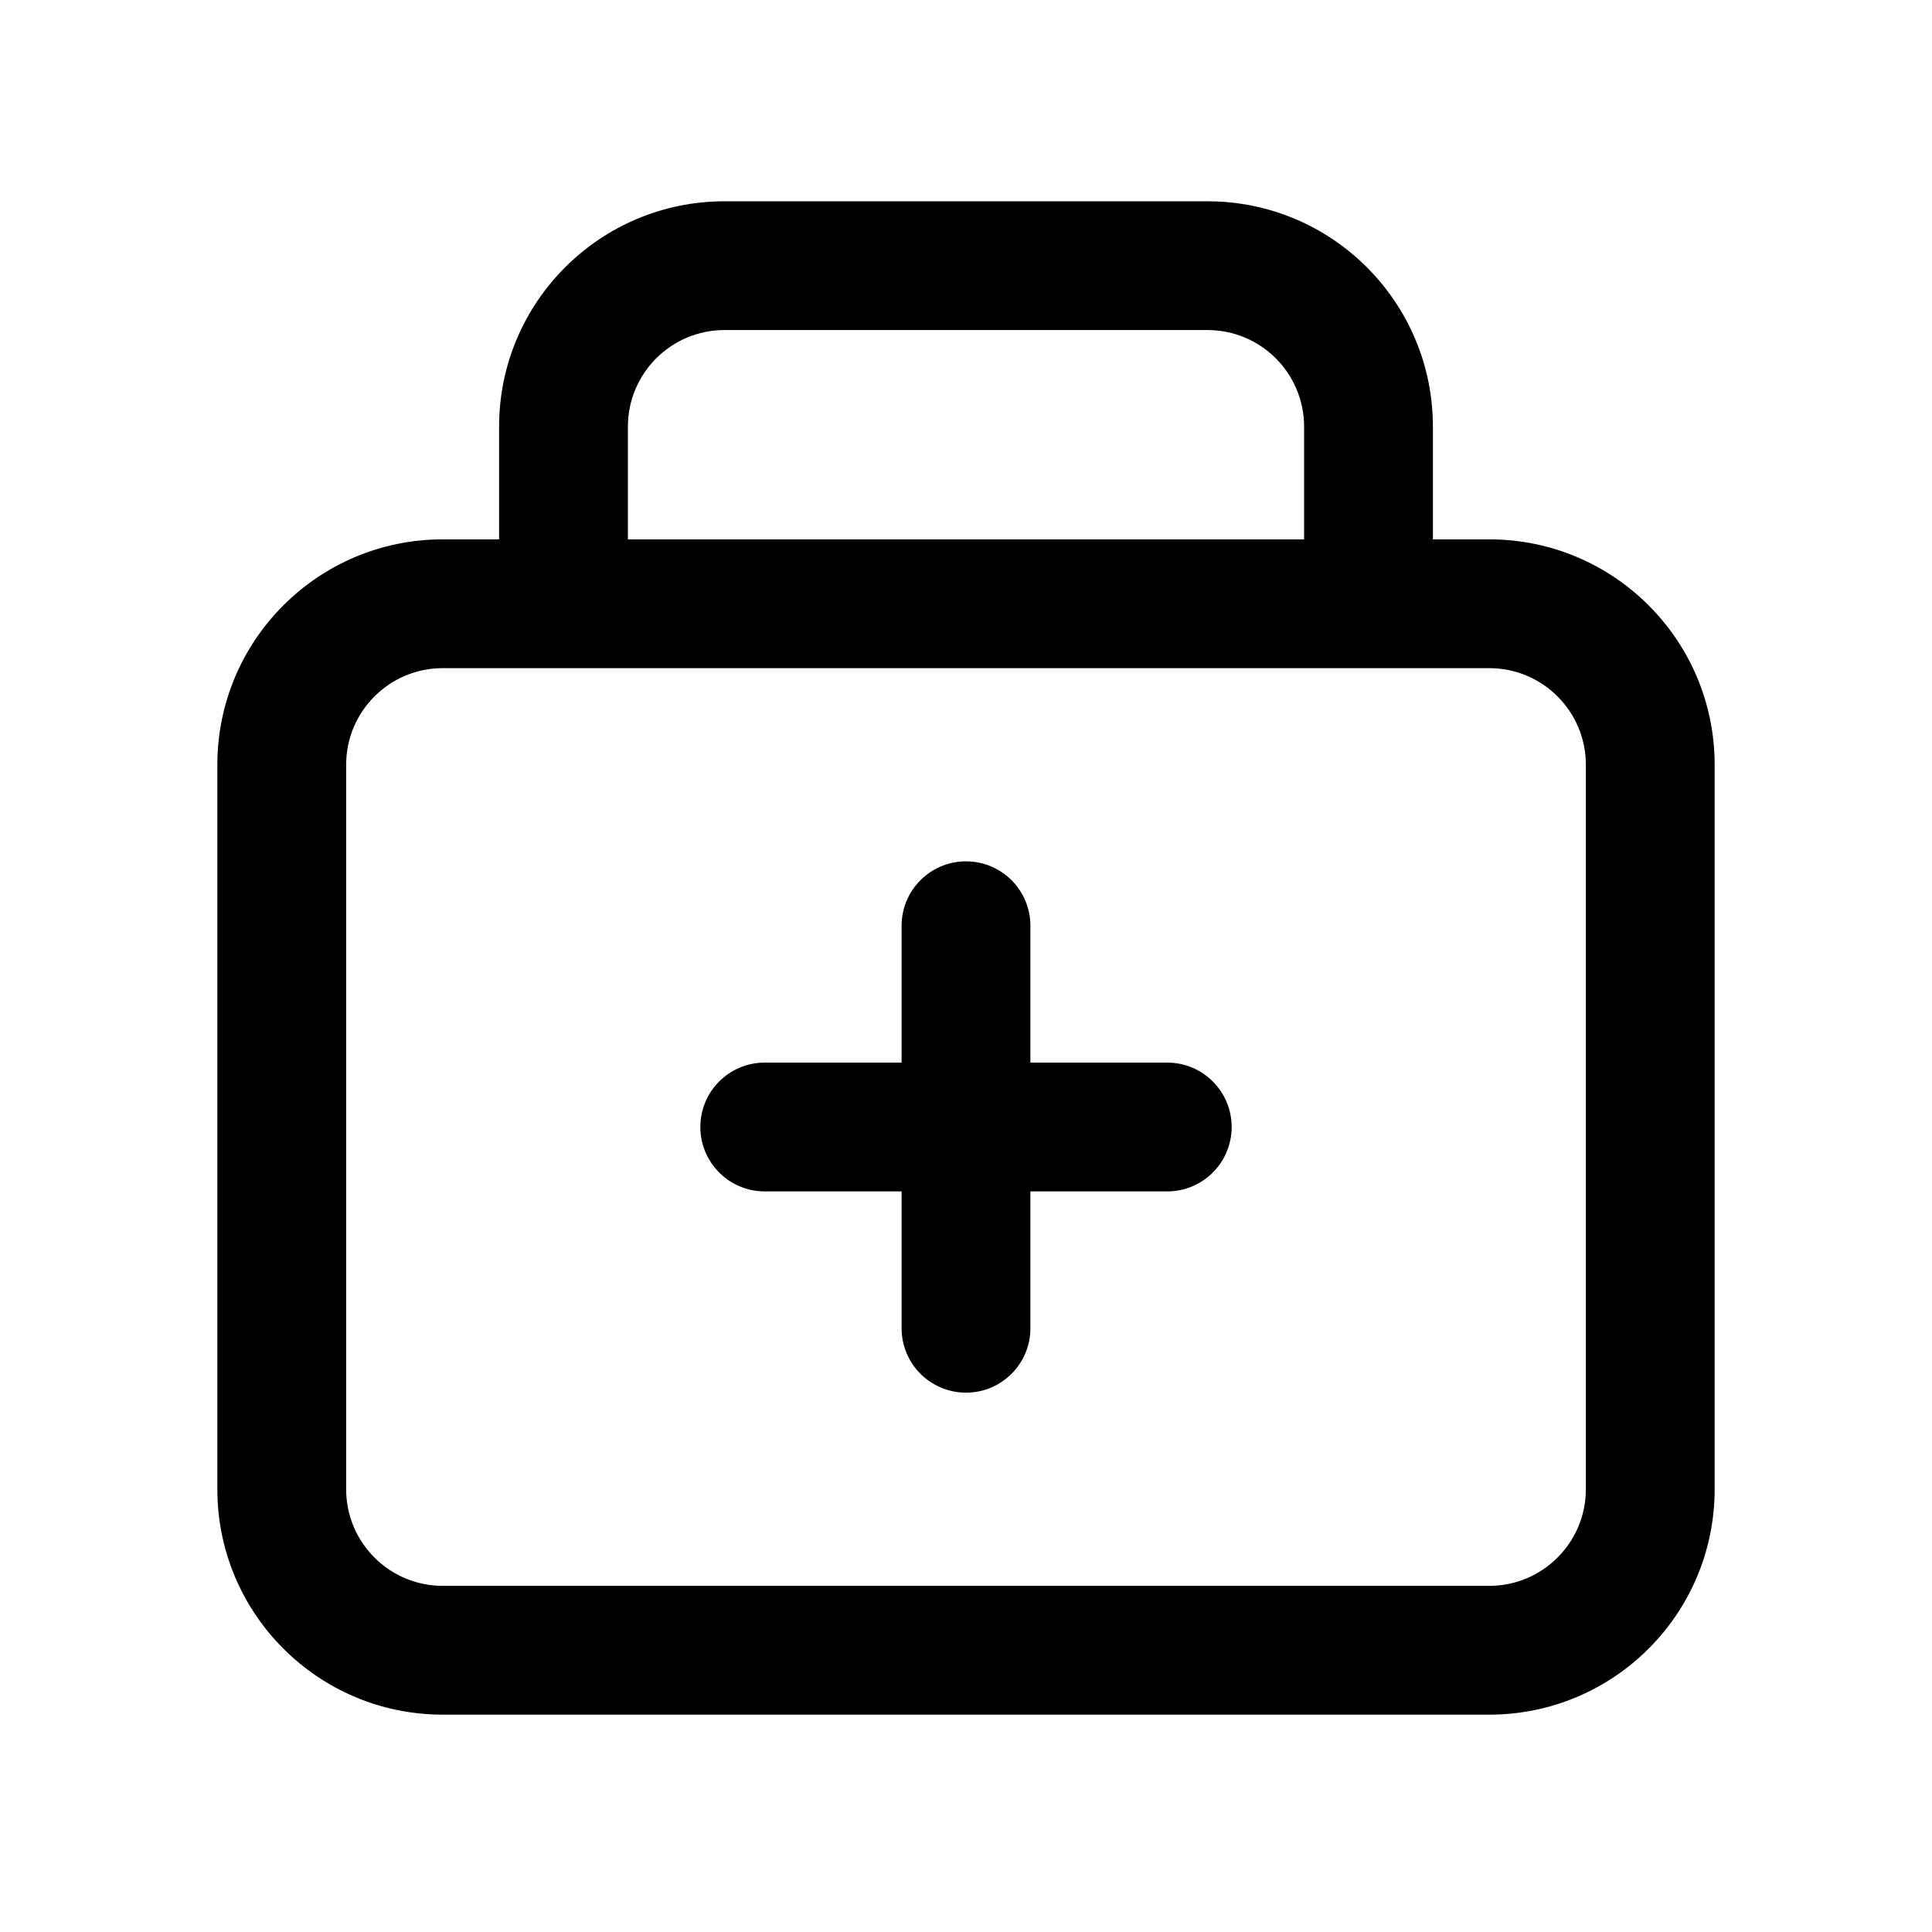 <svg width="48" height="48" viewBox="0 0 48 48" fill="none" xmlns="http://www.w3.org/2000/svg">
<path d="M30 5.001C33.093 5.001 35.6 7.508 35.6 10.601V13.4H37C40.093 13.4 42.6 15.907 42.6 19V37C42.6 40.093 40.093 42.6 37 42.6H11C7.907 42.6 5.4 40.093 5.4 37V19C5.4 15.907 7.907 13.4 11 13.4H12.4V10.601C12.4 7.508 14.907 5.001 18 5.001H30ZM11 16.6C9.675 16.6 8.6 17.674 8.6 19V37C8.6 38.325 9.675 39.4 11 39.4H37C38.325 39.4 39.4 38.325 39.4 37V19C39.4 17.674 38.325 16.6 37 16.6H11ZM24 21.4C24.884 21.4 25.6 22.116 25.6 23V26.4H29C29.884 26.4 30.6 27.116 30.6 28C30.6 28.884 29.884 29.6 29 29.6H25.6V33C25.6 33.884 24.884 34.6 24 34.6C23.116 34.6 22.4 33.884 22.4 33V29.6H19C18.116 29.6 17.4 28.884 17.4 28C17.4 27.116 18.116 26.4 19 26.4H22.4V23C22.4 22.116 23.116 21.4 24 21.4ZM18 8.2C16.674 8.2 15.6 9.275 15.6 10.601V13.4H32.4V10.601C32.4 9.275 31.326 8.2 30 8.2H18Z" fill="black"/>
</svg>
